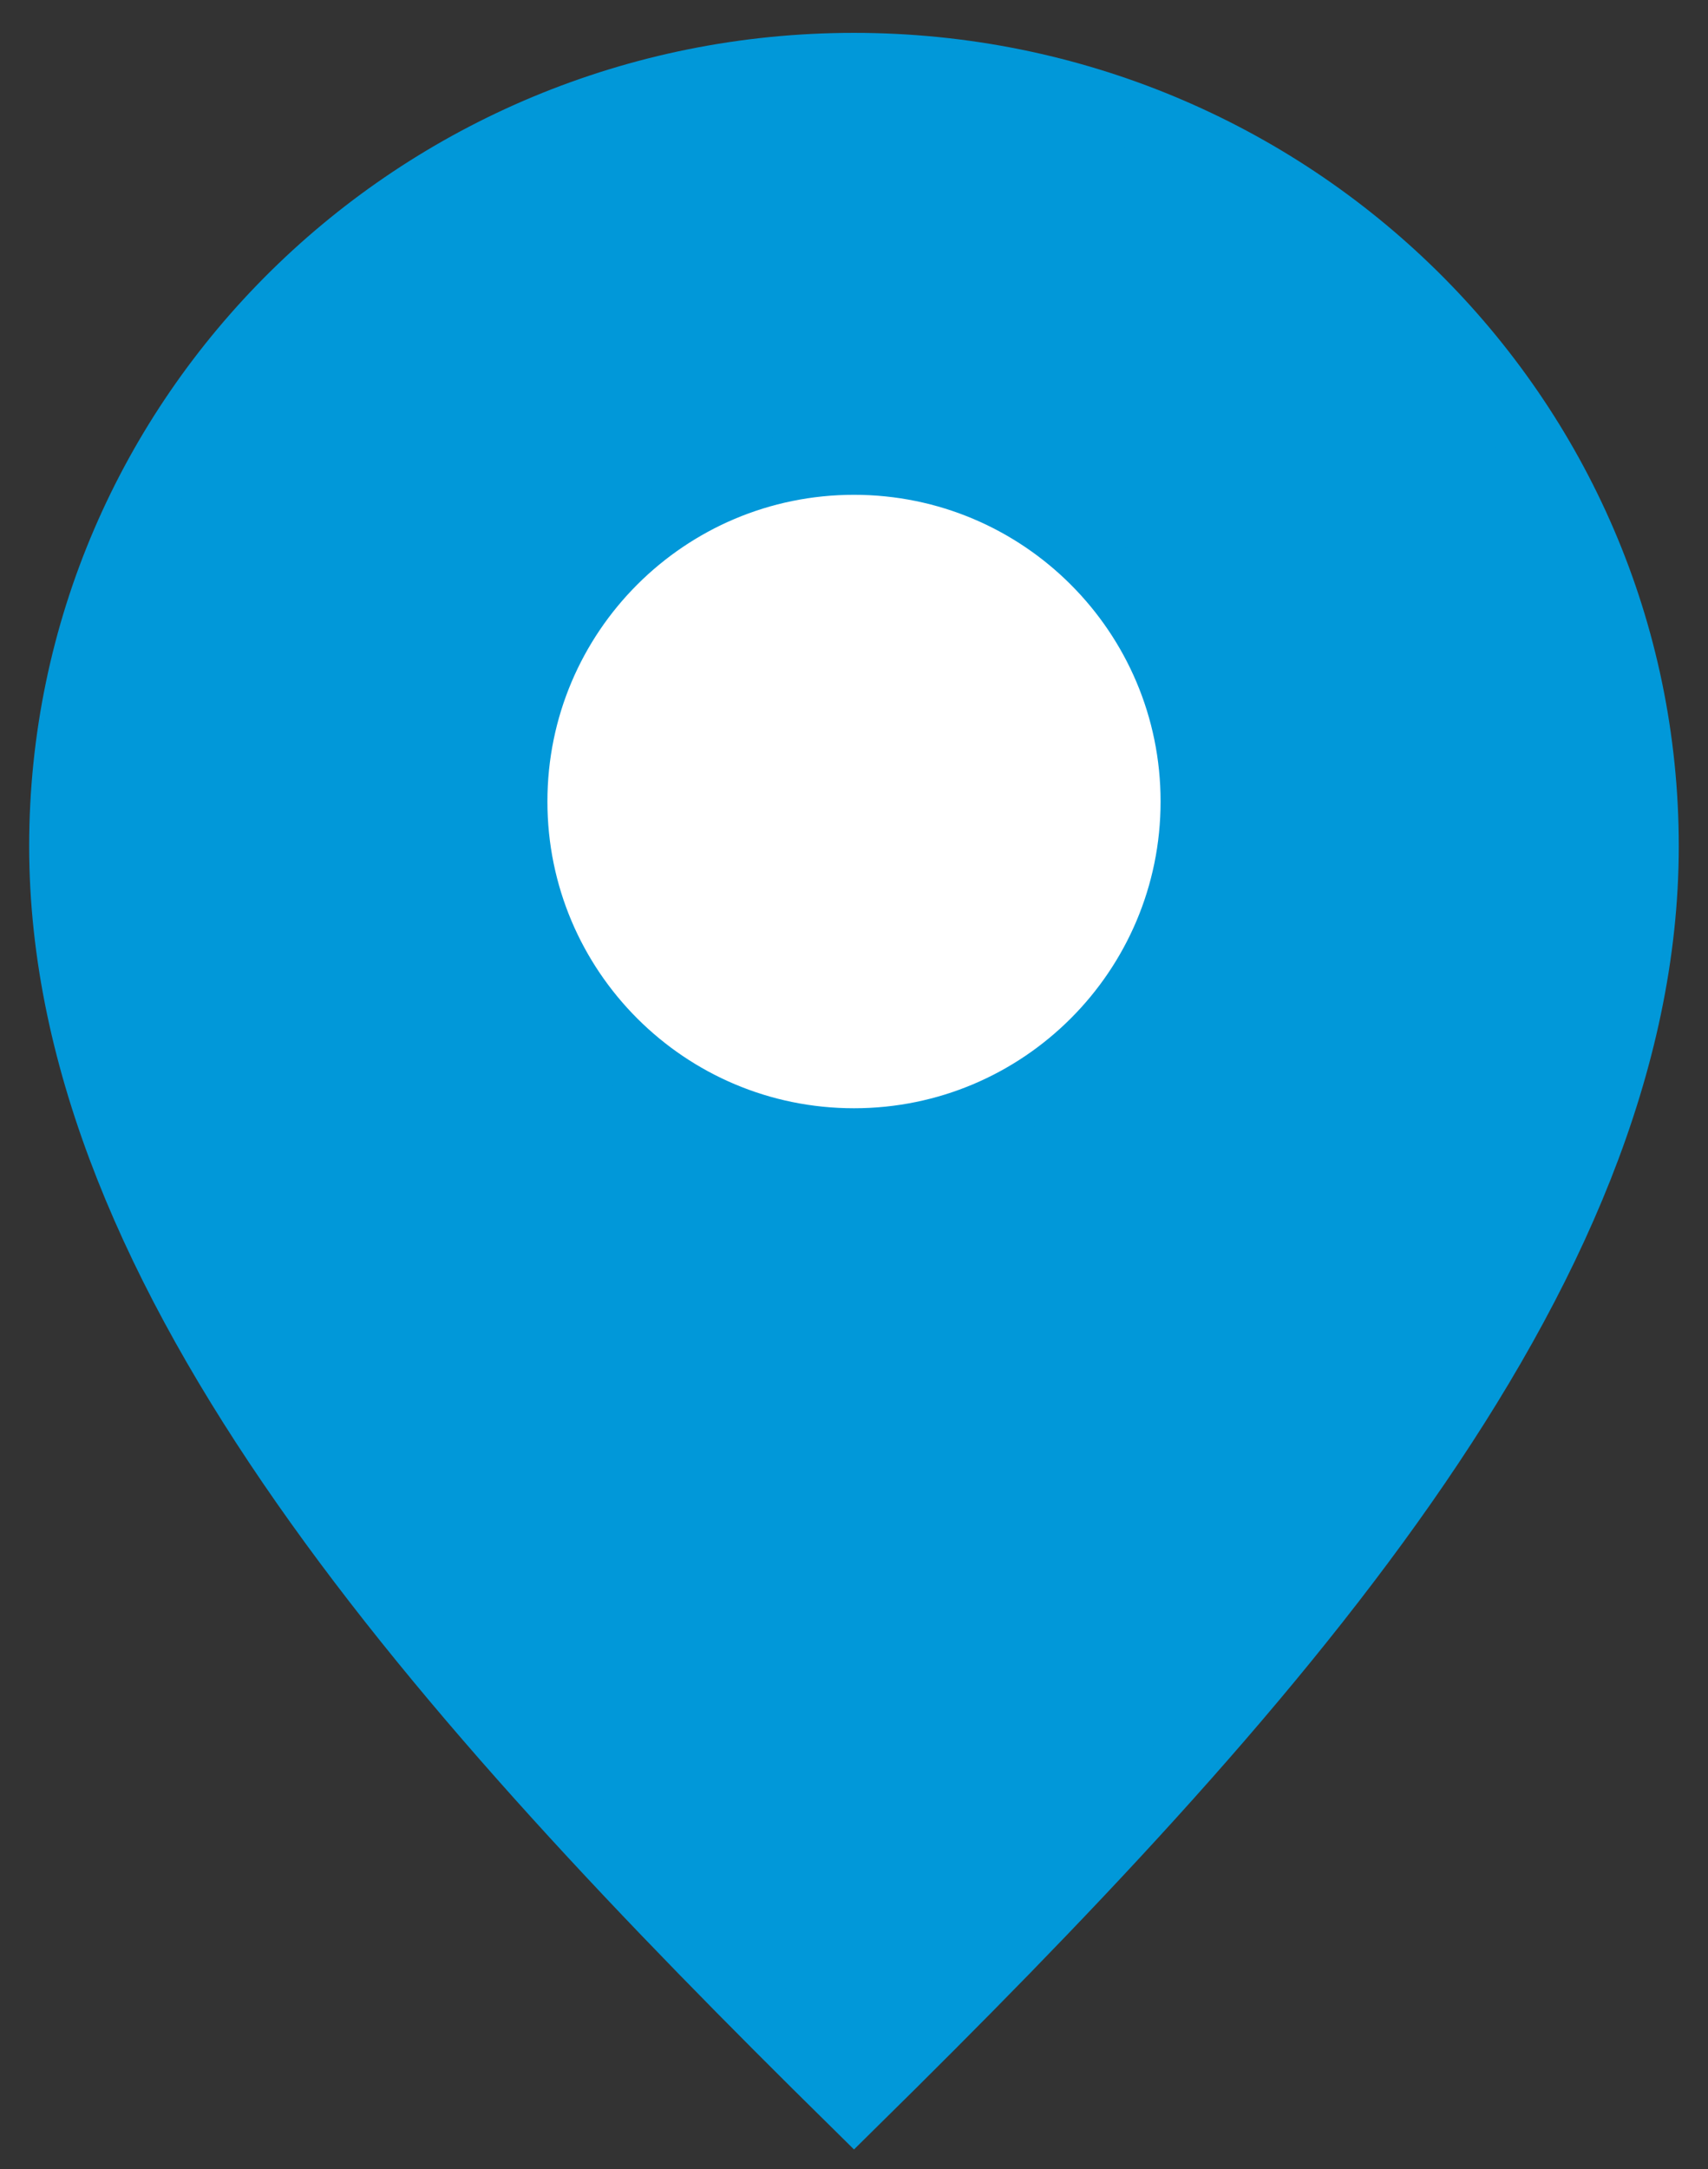 <svg width="26" height="33" viewBox="0 0 26 33" fill="none" xmlns="http://www.w3.org/2000/svg">
<rect x="0" y="0" width="26" height="33" fill="#333333" stroke="none"/>
<g clip-path="url(#clip0_452_18)">
<path d="M25.055 12.874C25.055 19.431 19.269 25.826 13 32C6.731 25.826 0.944 19.431 0.944 12.874C0.944 6.316 6.342 1 13 1C19.658 1 25.055 6.316 25.055 12.874Z" fill="#0198D9" stroke="#0198D9"/>
<path d="M13 17.361C15.853 17.361 18.167 15.048 18.167 12.194C18.167 9.341 15.853 7.028 13 7.028C10.146 7.028 7.833 9.341 7.833 12.194C7.833 15.048 10.146 17.361 13 17.361Z" fill="white" stroke="#0198D9"/>
</g>
<defs>
<clipPath id="clip0_452_18">
<rect width="26" height="33" fill="white"/>
</clipPath>
</defs>
</svg>
